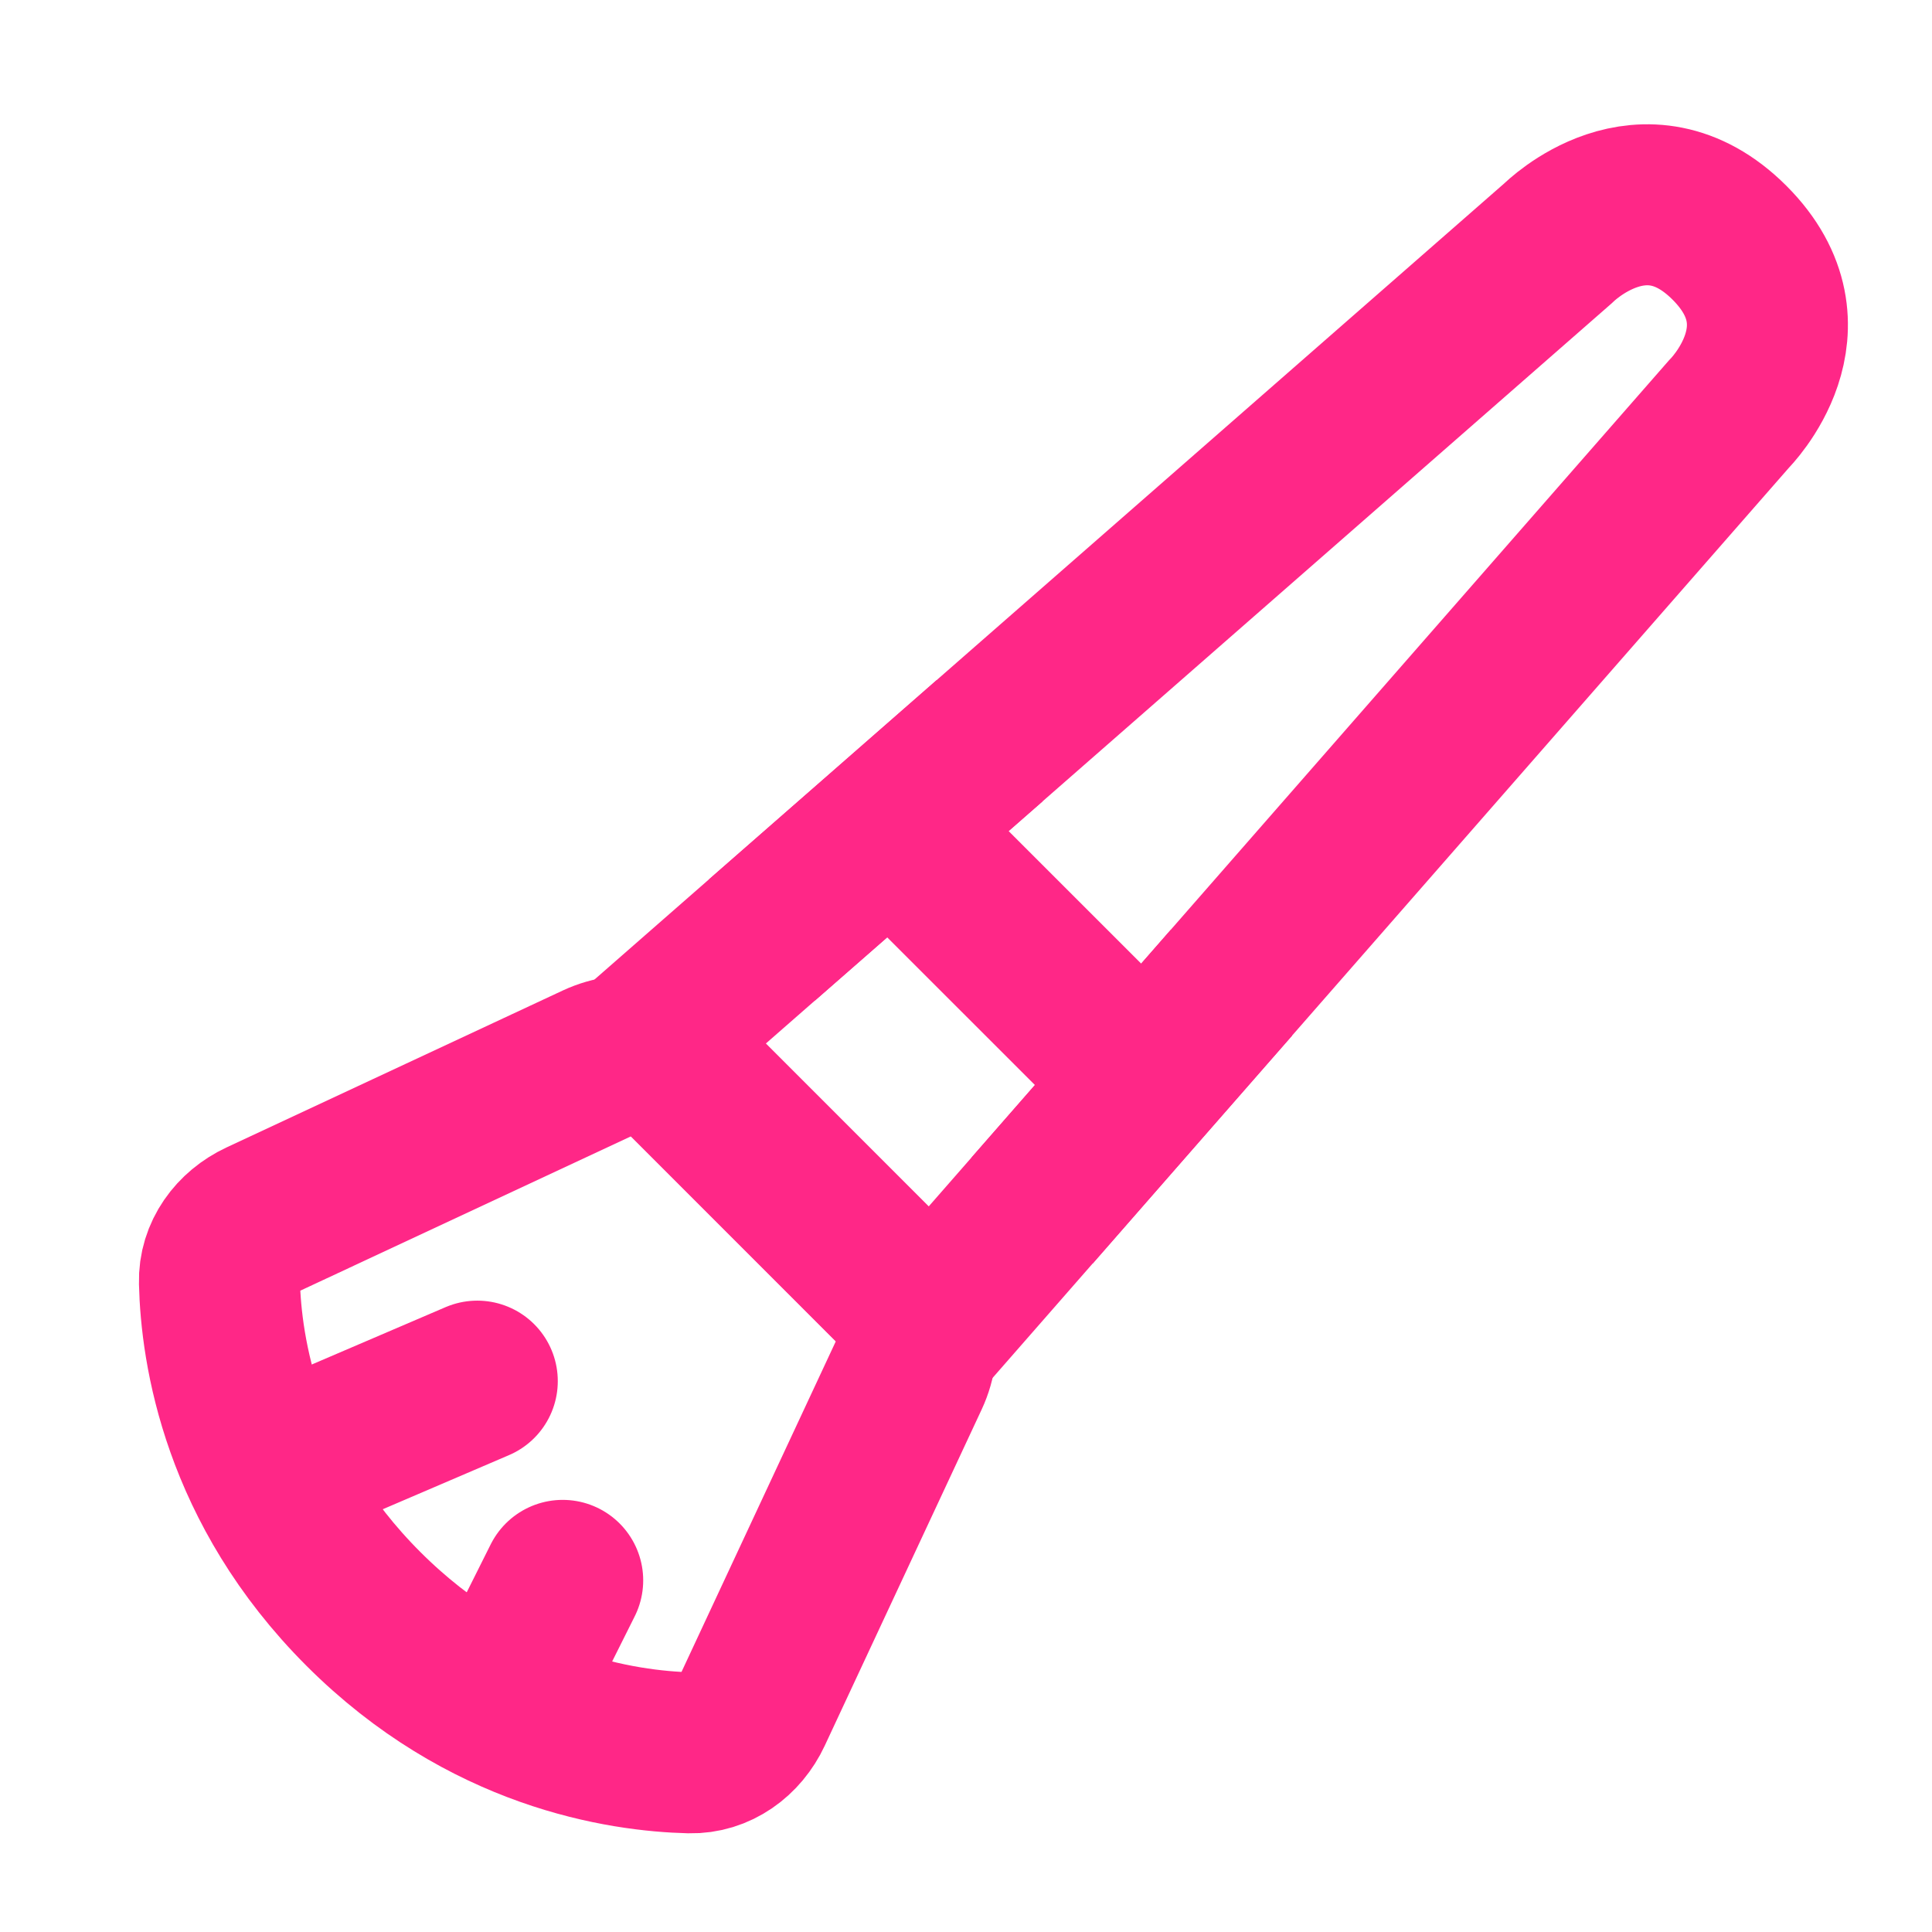 <svg width="24" height="24" viewBox="0 0 24 24" fill="none" xmlns="http://www.w3.org/2000/svg">
<path d="M8.05 12.915L19.363 3.015C19.363 3.015 20.423 1.955 21.484 3.015C22.545 4.076 21.484 5.136 21.484 5.136L11.585 16.45L8.05 12.915Z" stroke="#FF2787" stroke-width="2" stroke-linejoin="round"/>
<path d="M11.231 10.44L14.06 13.268" stroke="#FF2787" stroke-width="2" stroke-linecap="round" stroke-linejoin="round"/>
<path d="M2.726 15.929C2.717 15.591 2.931 15.303 3.237 15.16L7.415 13.21C7.796 13.033 8.248 13.112 8.545 13.409L11.09 15.955C11.387 16.252 11.466 16.704 11.289 17.085L9.339 21.263C9.196 21.569 8.907 21.782 8.57 21.774C7.725 21.753 6.029 21.501 4.514 19.986C2.998 18.47 2.746 16.774 2.726 15.929Z" stroke="#FF2787" stroke-width="2" stroke-linejoin="round"/>
<path d="M3.454 18.218L5.929 17.157M6.283 21.046L6.99 19.632" stroke="#FF2787" stroke-width="2" stroke-linecap="round" stroke-linejoin="round"/>
<path d="M9.465 11.677L10.879 10.44L12.293 9.202M15.298 12.207L14.06 13.621L12.823 15.036" stroke="#FF2787" stroke-width="2" stroke-linejoin="round"/>
</svg>
